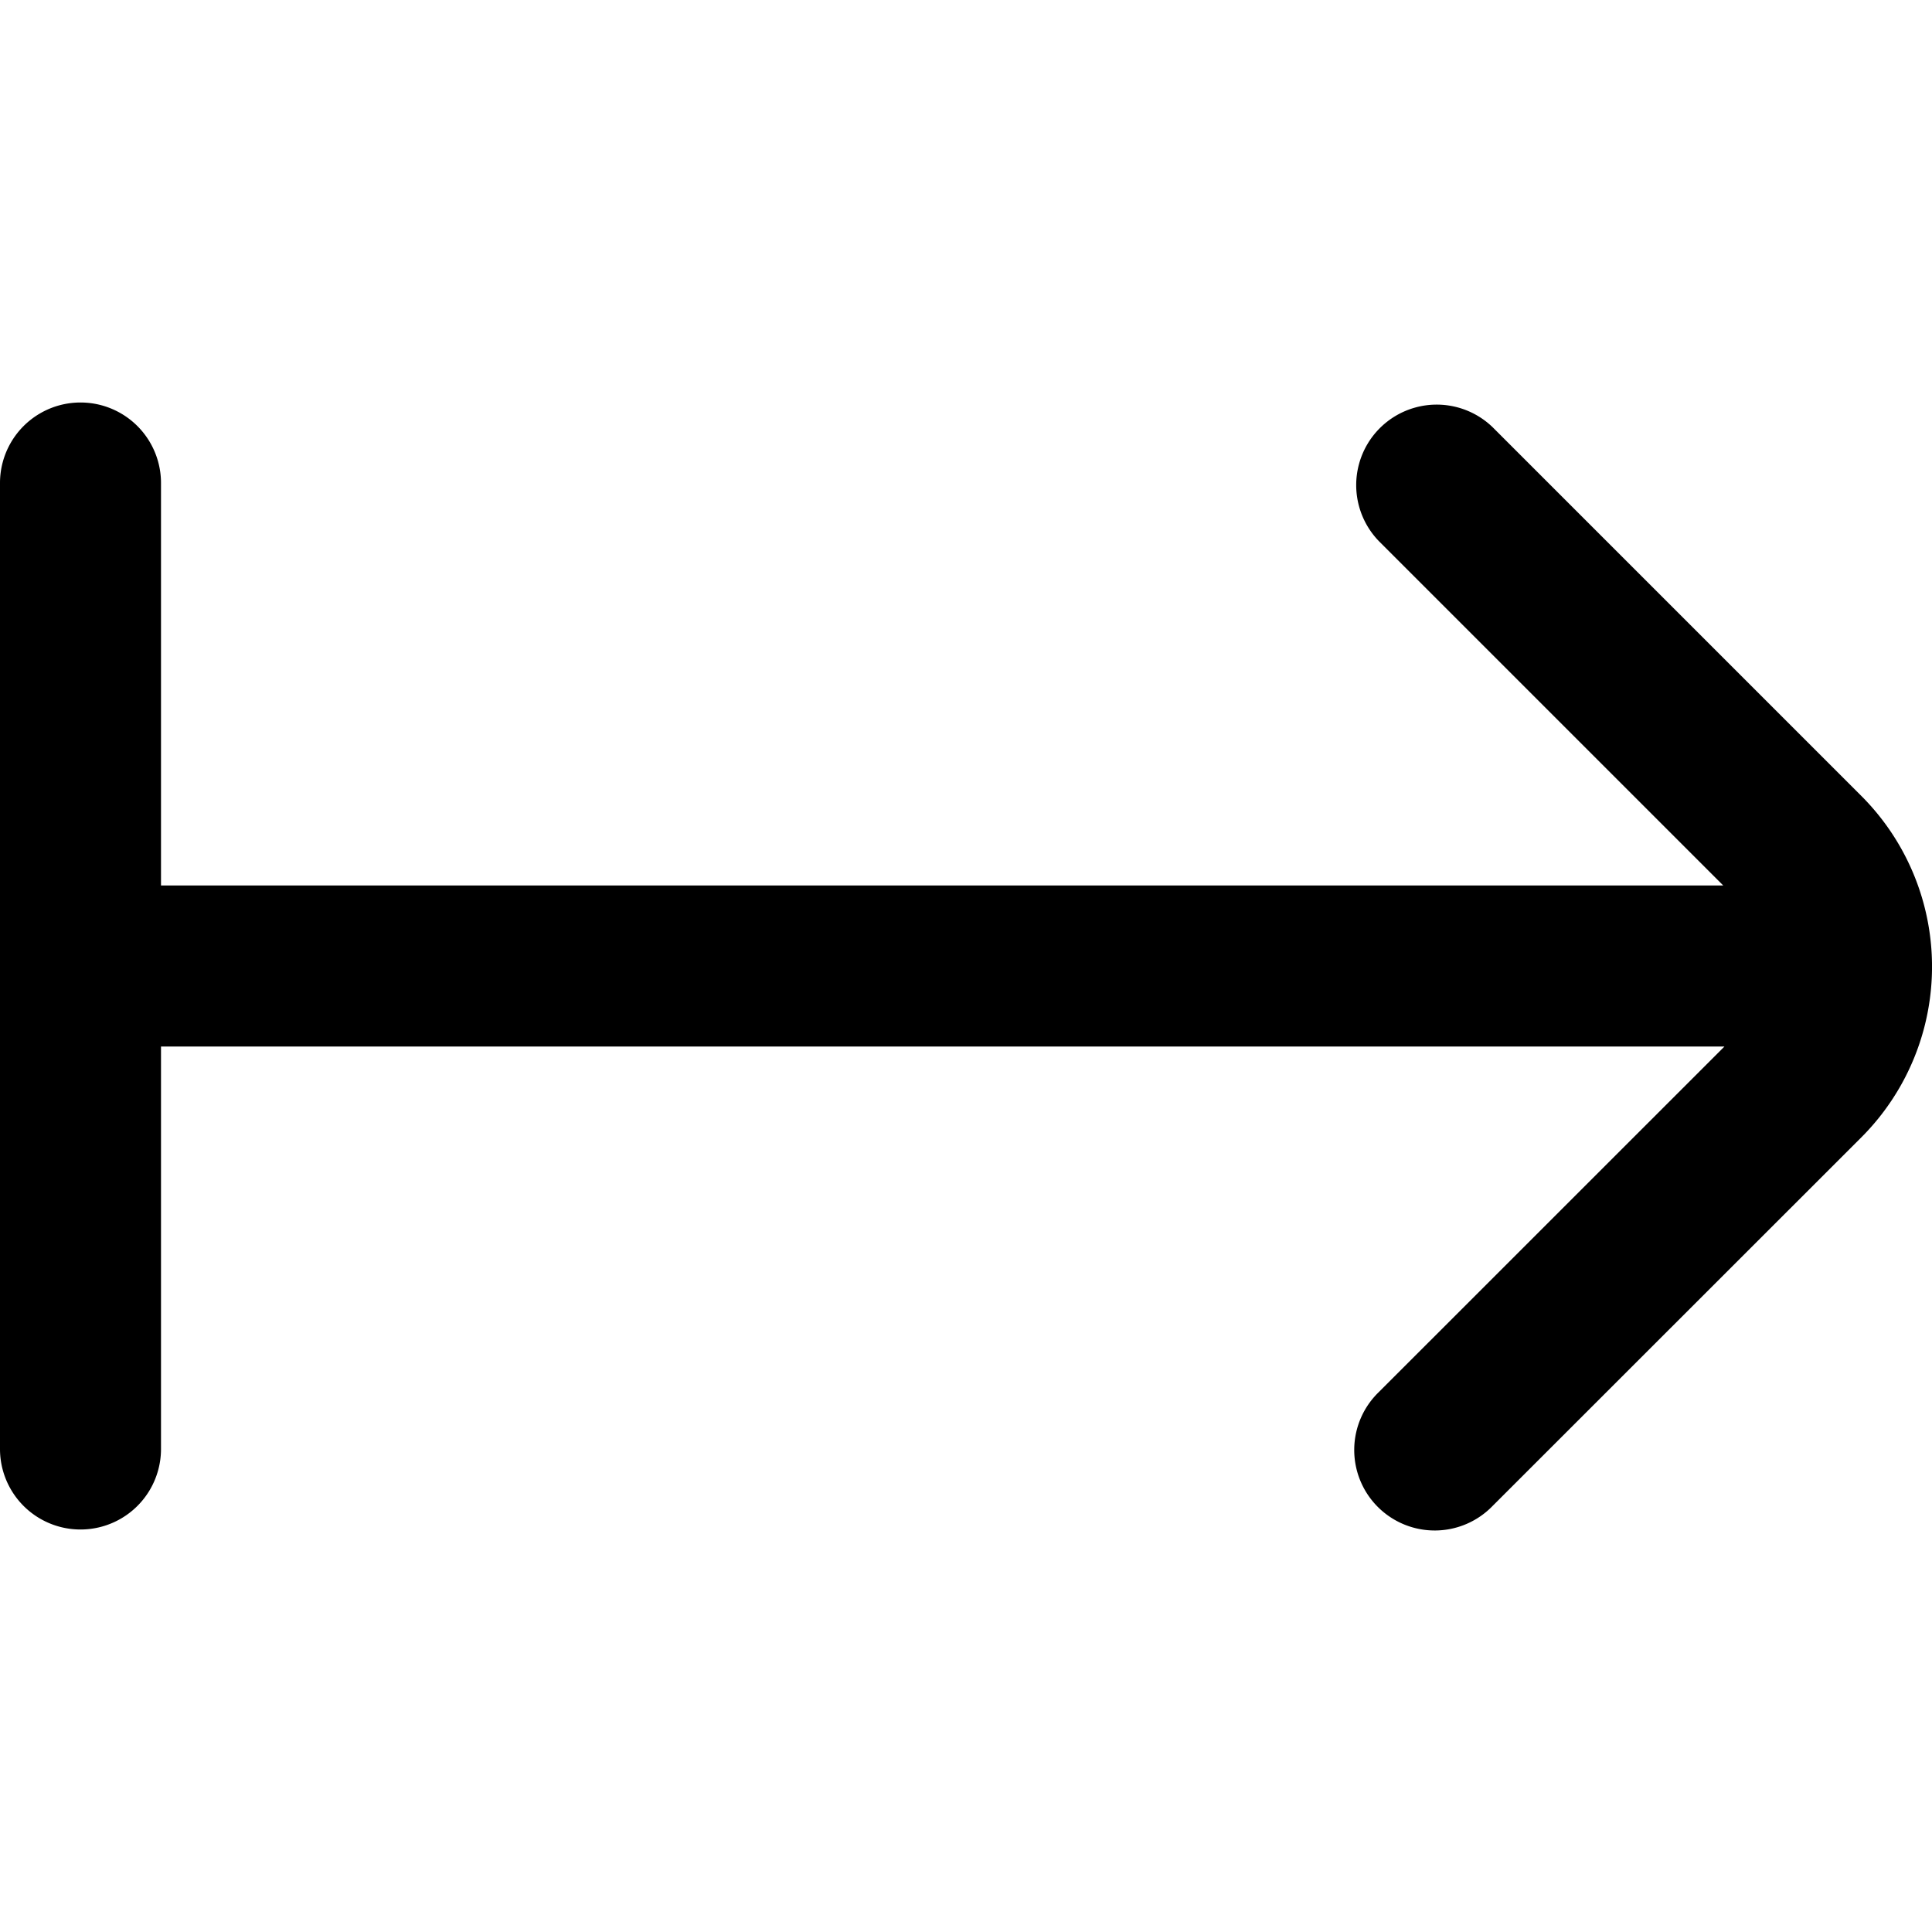 <?xml version="1.0" encoding="UTF-8"?>
<svg xmlns="http://www.w3.org/2000/svg" id="arrow-circle-down" viewBox="0 0 24 24" width="512" height="512"><path d="M23.121,9.886,18.542,5.307a1,1,0,0,0-1.414,1.414L21.407,11H2V6A1,1,0,0,0,0,6V18a1,1,0,0,0,2,0V13H21.422l-4.294,4.293a1,1,0,1,0,1.414,1.414l4.58-4.578A3,3,0,0,0,23.121,9.886Z"/></svg>
